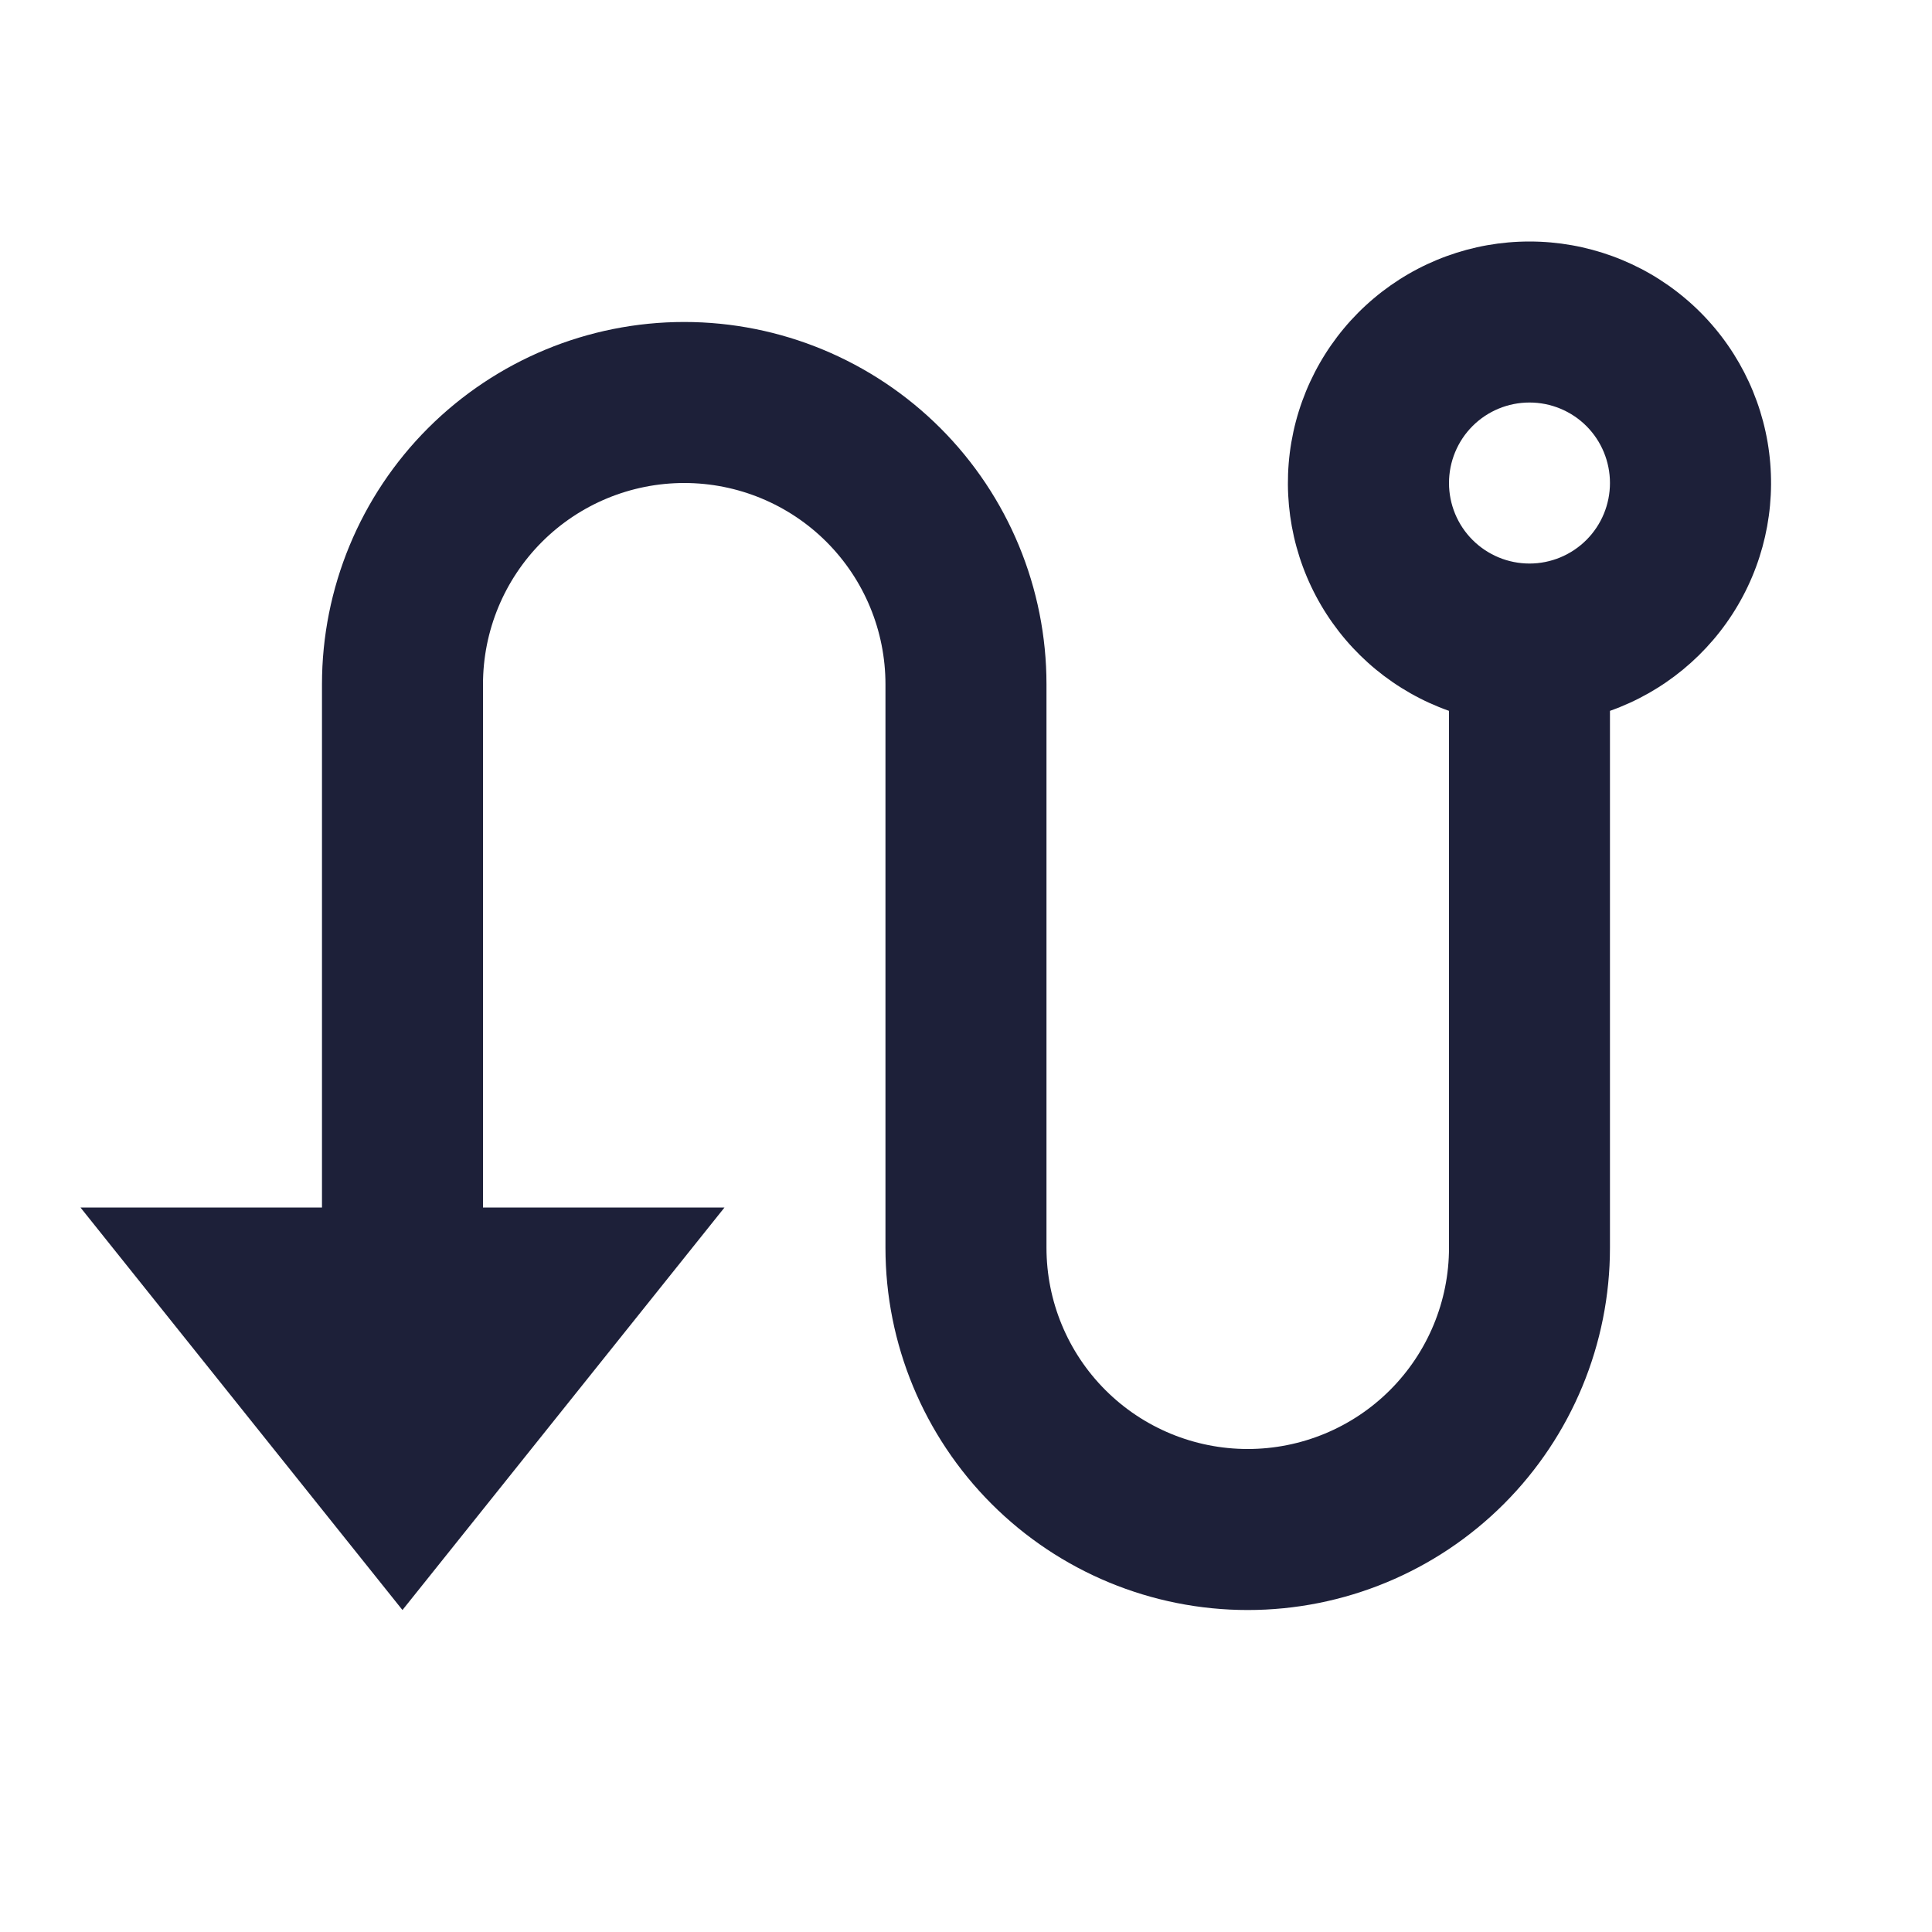 <svg width="32" height="32" viewBox="0 0 32 32" fill="none" xmlns="http://www.w3.org/2000/svg">
<g clip-path="url(#clip0_926_25538)">
<path d="M5.333 20V11.334C5.333 9.742 5.965 8.216 7.09 7.091C8.216 5.966 9.742 5.333 11.333 5.333C12.924 5.333 14.45 5.966 15.576 7.091C16.701 8.216 17.333 9.742 17.333 11.334V20.667C17.333 21.551 17.684 22.399 18.309 23.024C18.934 23.649 19.782 24 20.666 24C21.55 24 22.398 23.649 23.023 23.024C23.648 22.399 24 21.551 24 20.667V11.774C23.11 11.459 22.36 10.84 21.882 10.026C21.404 9.212 21.23 8.255 21.389 7.324C21.549 6.394 22.032 5.55 22.754 4.942C23.476 4.333 24.389 4 25.333 4C26.277 4 27.191 4.333 27.912 4.942C28.634 5.55 29.117 6.394 29.277 7.324C29.436 8.255 29.262 9.212 28.784 10.026C28.306 10.84 27.556 11.459 26.666 11.774V20.667C26.666 22.258 26.034 23.784 24.909 24.91C23.784 26.035 22.258 26.667 20.666 26.667C19.075 26.667 17.549 26.035 16.424 24.91C15.299 23.784 14.666 22.258 14.666 20.667V11.334C14.666 10.449 14.315 9.602 13.69 8.976C13.065 8.351 12.217 8 11.333 8C10.449 8 9.601 8.351 8.976 8.976C8.351 9.602 8 10.449 8 11.334V20H12L6.666 26.667L1.333 20H5.333ZM25.333 9.334C25.687 9.334 26.026 9.193 26.276 8.943C26.526 8.693 26.666 8.354 26.666 8C26.666 7.647 26.526 7.307 26.276 7.057C26.026 6.807 25.687 6.667 25.333 6.667C24.979 6.667 24.64 6.807 24.39 7.057C24.14 7.307 24 7.647 24 8C24 8.354 24.14 8.693 24.39 8.943C24.64 9.193 24.979 9.334 25.333 9.334Z" fill="#1D2039"/>
</g>
<defs>
<clipPath id="clip0_926_25538">
<rect width="32" height="32" fill="white"/>
</clipPath>
</defs>
</svg>
